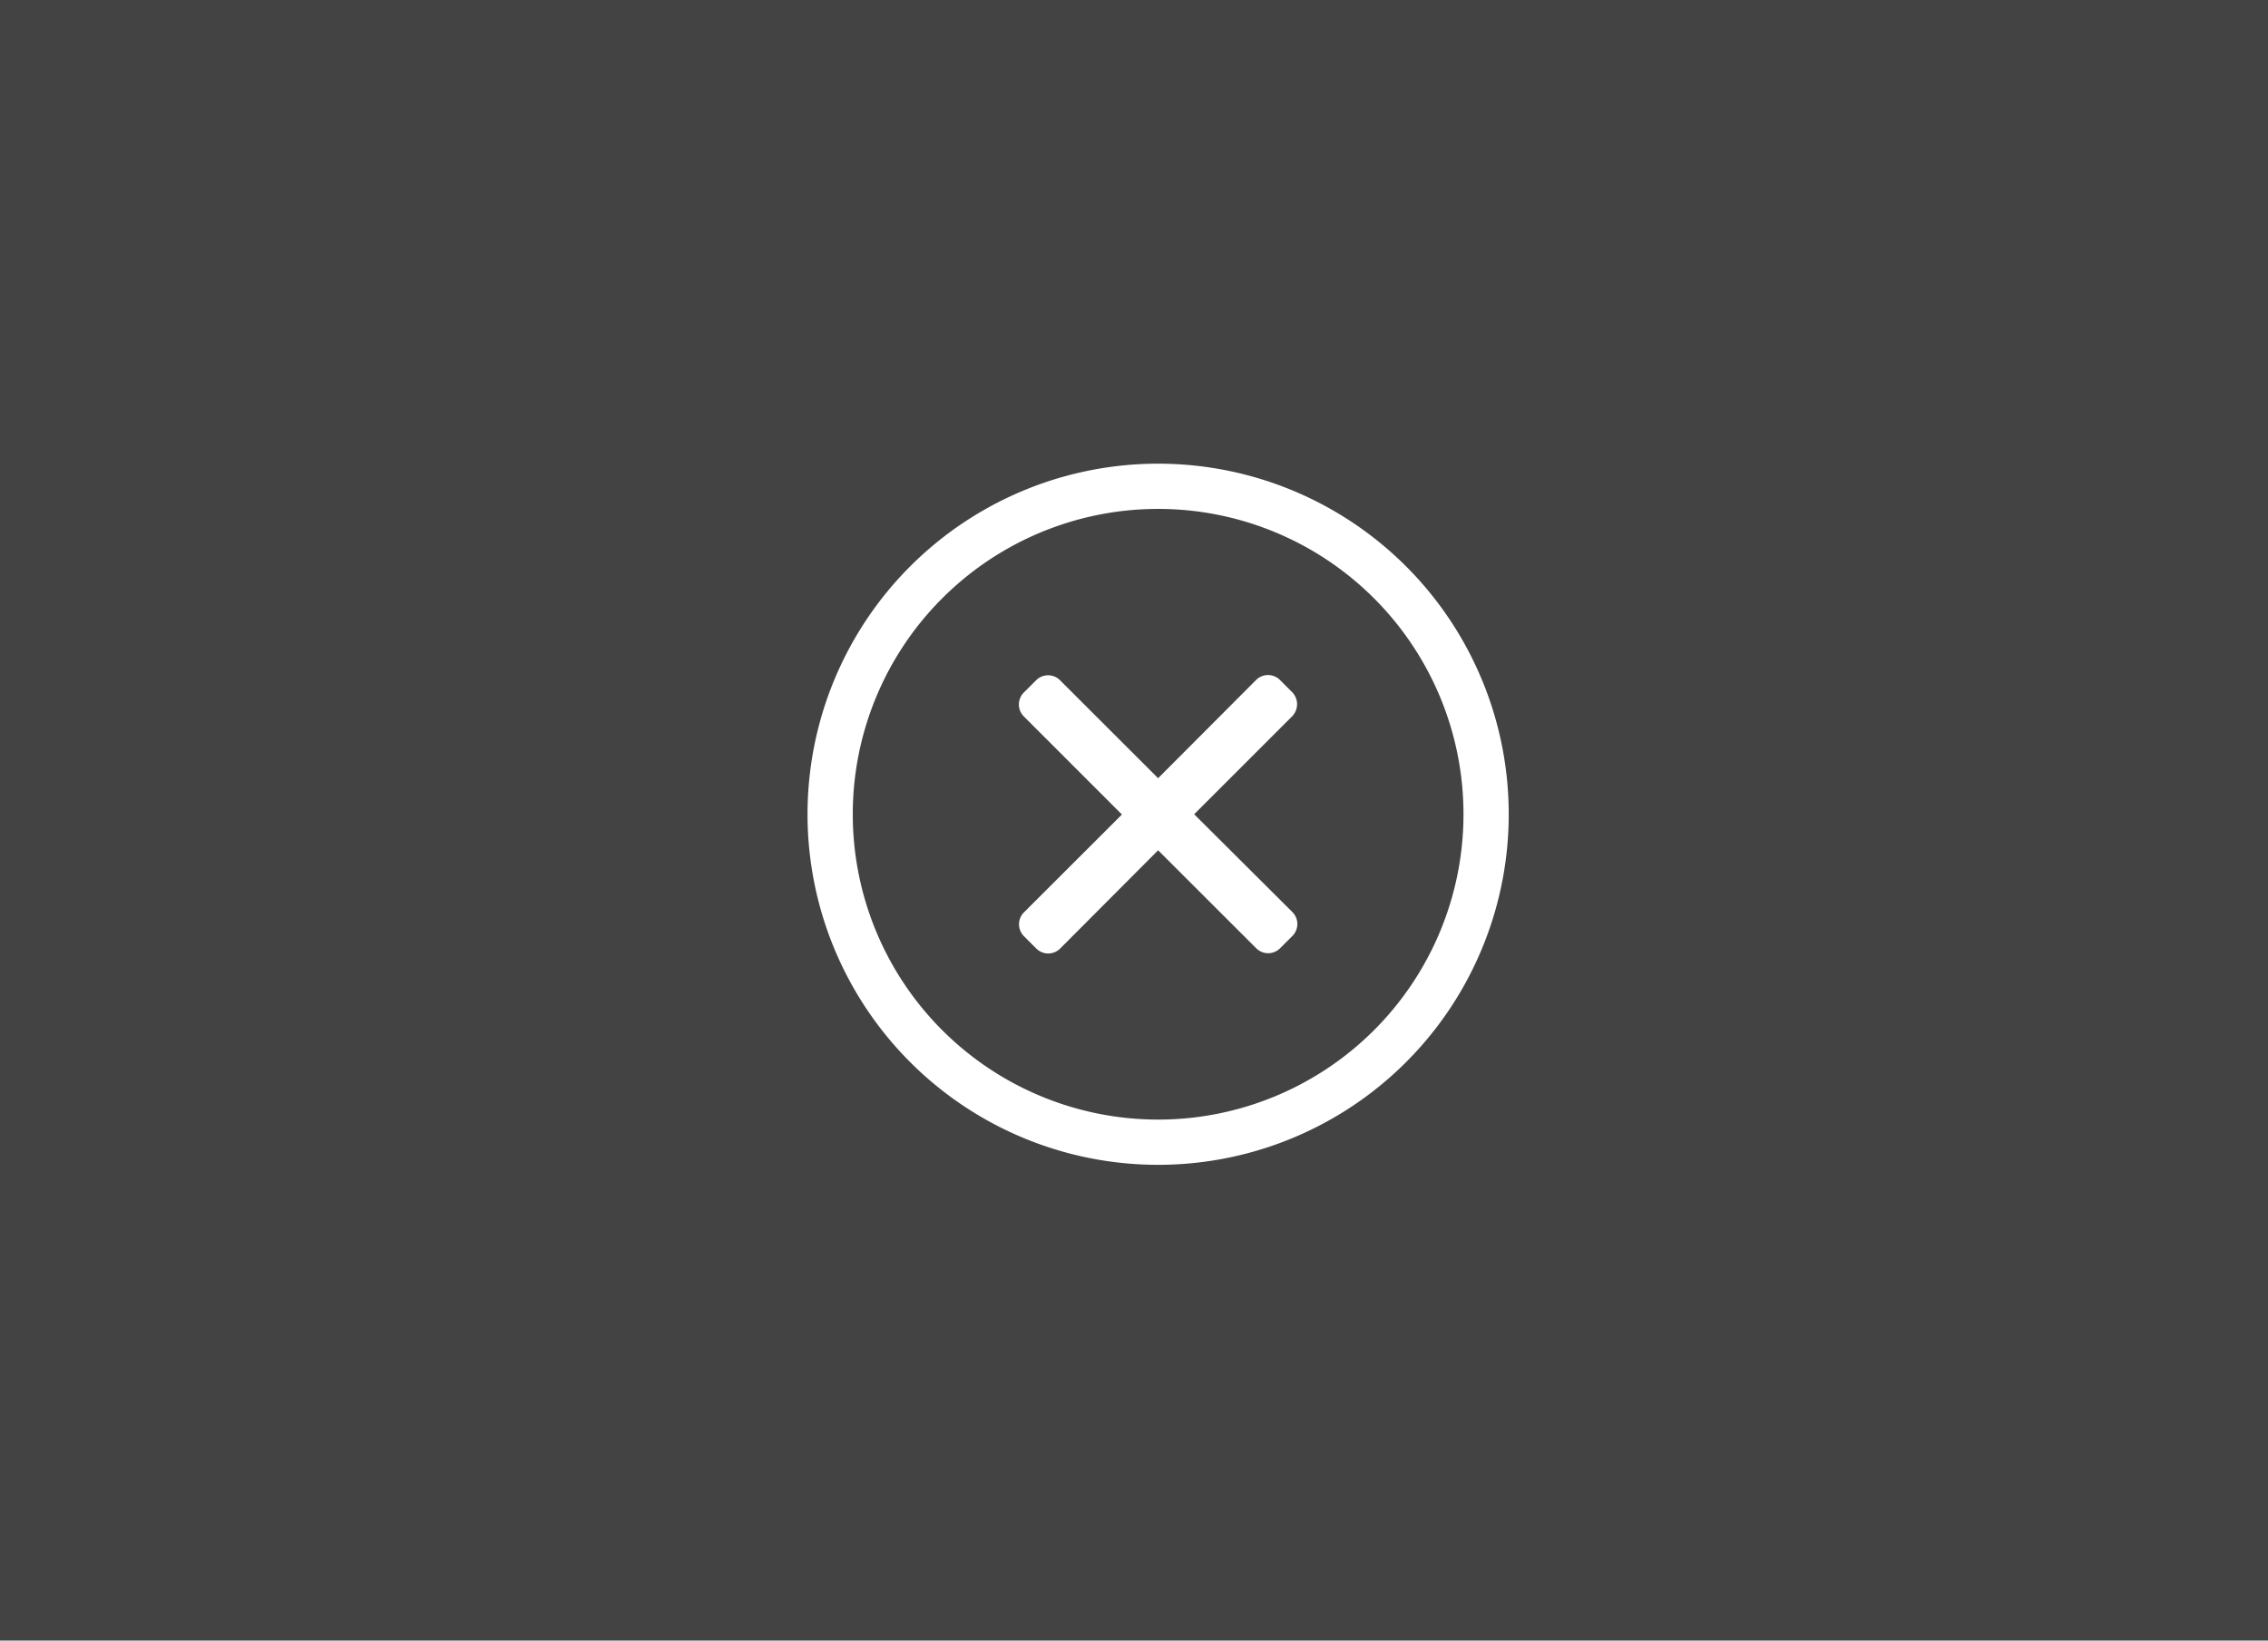 <svg xmlns="http://www.w3.org/2000/svg" width="94" height="68" viewBox="0 0 94 68"><g transform="translate(-2791)"><rect width="94" height="68" transform="translate(2791)" fill="#434343"/><path d="M15-25.781A14.529,14.529,0,0,0,.469-11.25,14.529,14.529,0,0,0,15,3.281,14.529,14.529,0,0,0,29.531-11.25,14.529,14.529,0,0,0,15-25.781ZM15,1.406A12.656,12.656,0,0,1,2.344-11.25,12.656,12.656,0,0,1,15-23.906,12.656,12.656,0,0,1,27.656-11.25,12.656,12.656,0,0,1,15,1.406ZM20.555-15.31a.715.715,0,0,0,0-1l-.5-.5a.7.7,0,0,0-1,0L15-12.744,10.939-16.8a.7.7,0,0,0-1,0l-.5.5a.7.7,0,0,0,0,1l4.061,4.061L9.445-7.189a.7.7,0,0,0,0,1l.5.5a.7.7,0,0,0,1,0L15-9.756,19.06-5.7a.7.7,0,0,0,1,0l.5-.5a.7.7,0,0,0,0-1L16.494-11.25Z" transform="translate(2824 45)" fill="#fff"/></g></svg>